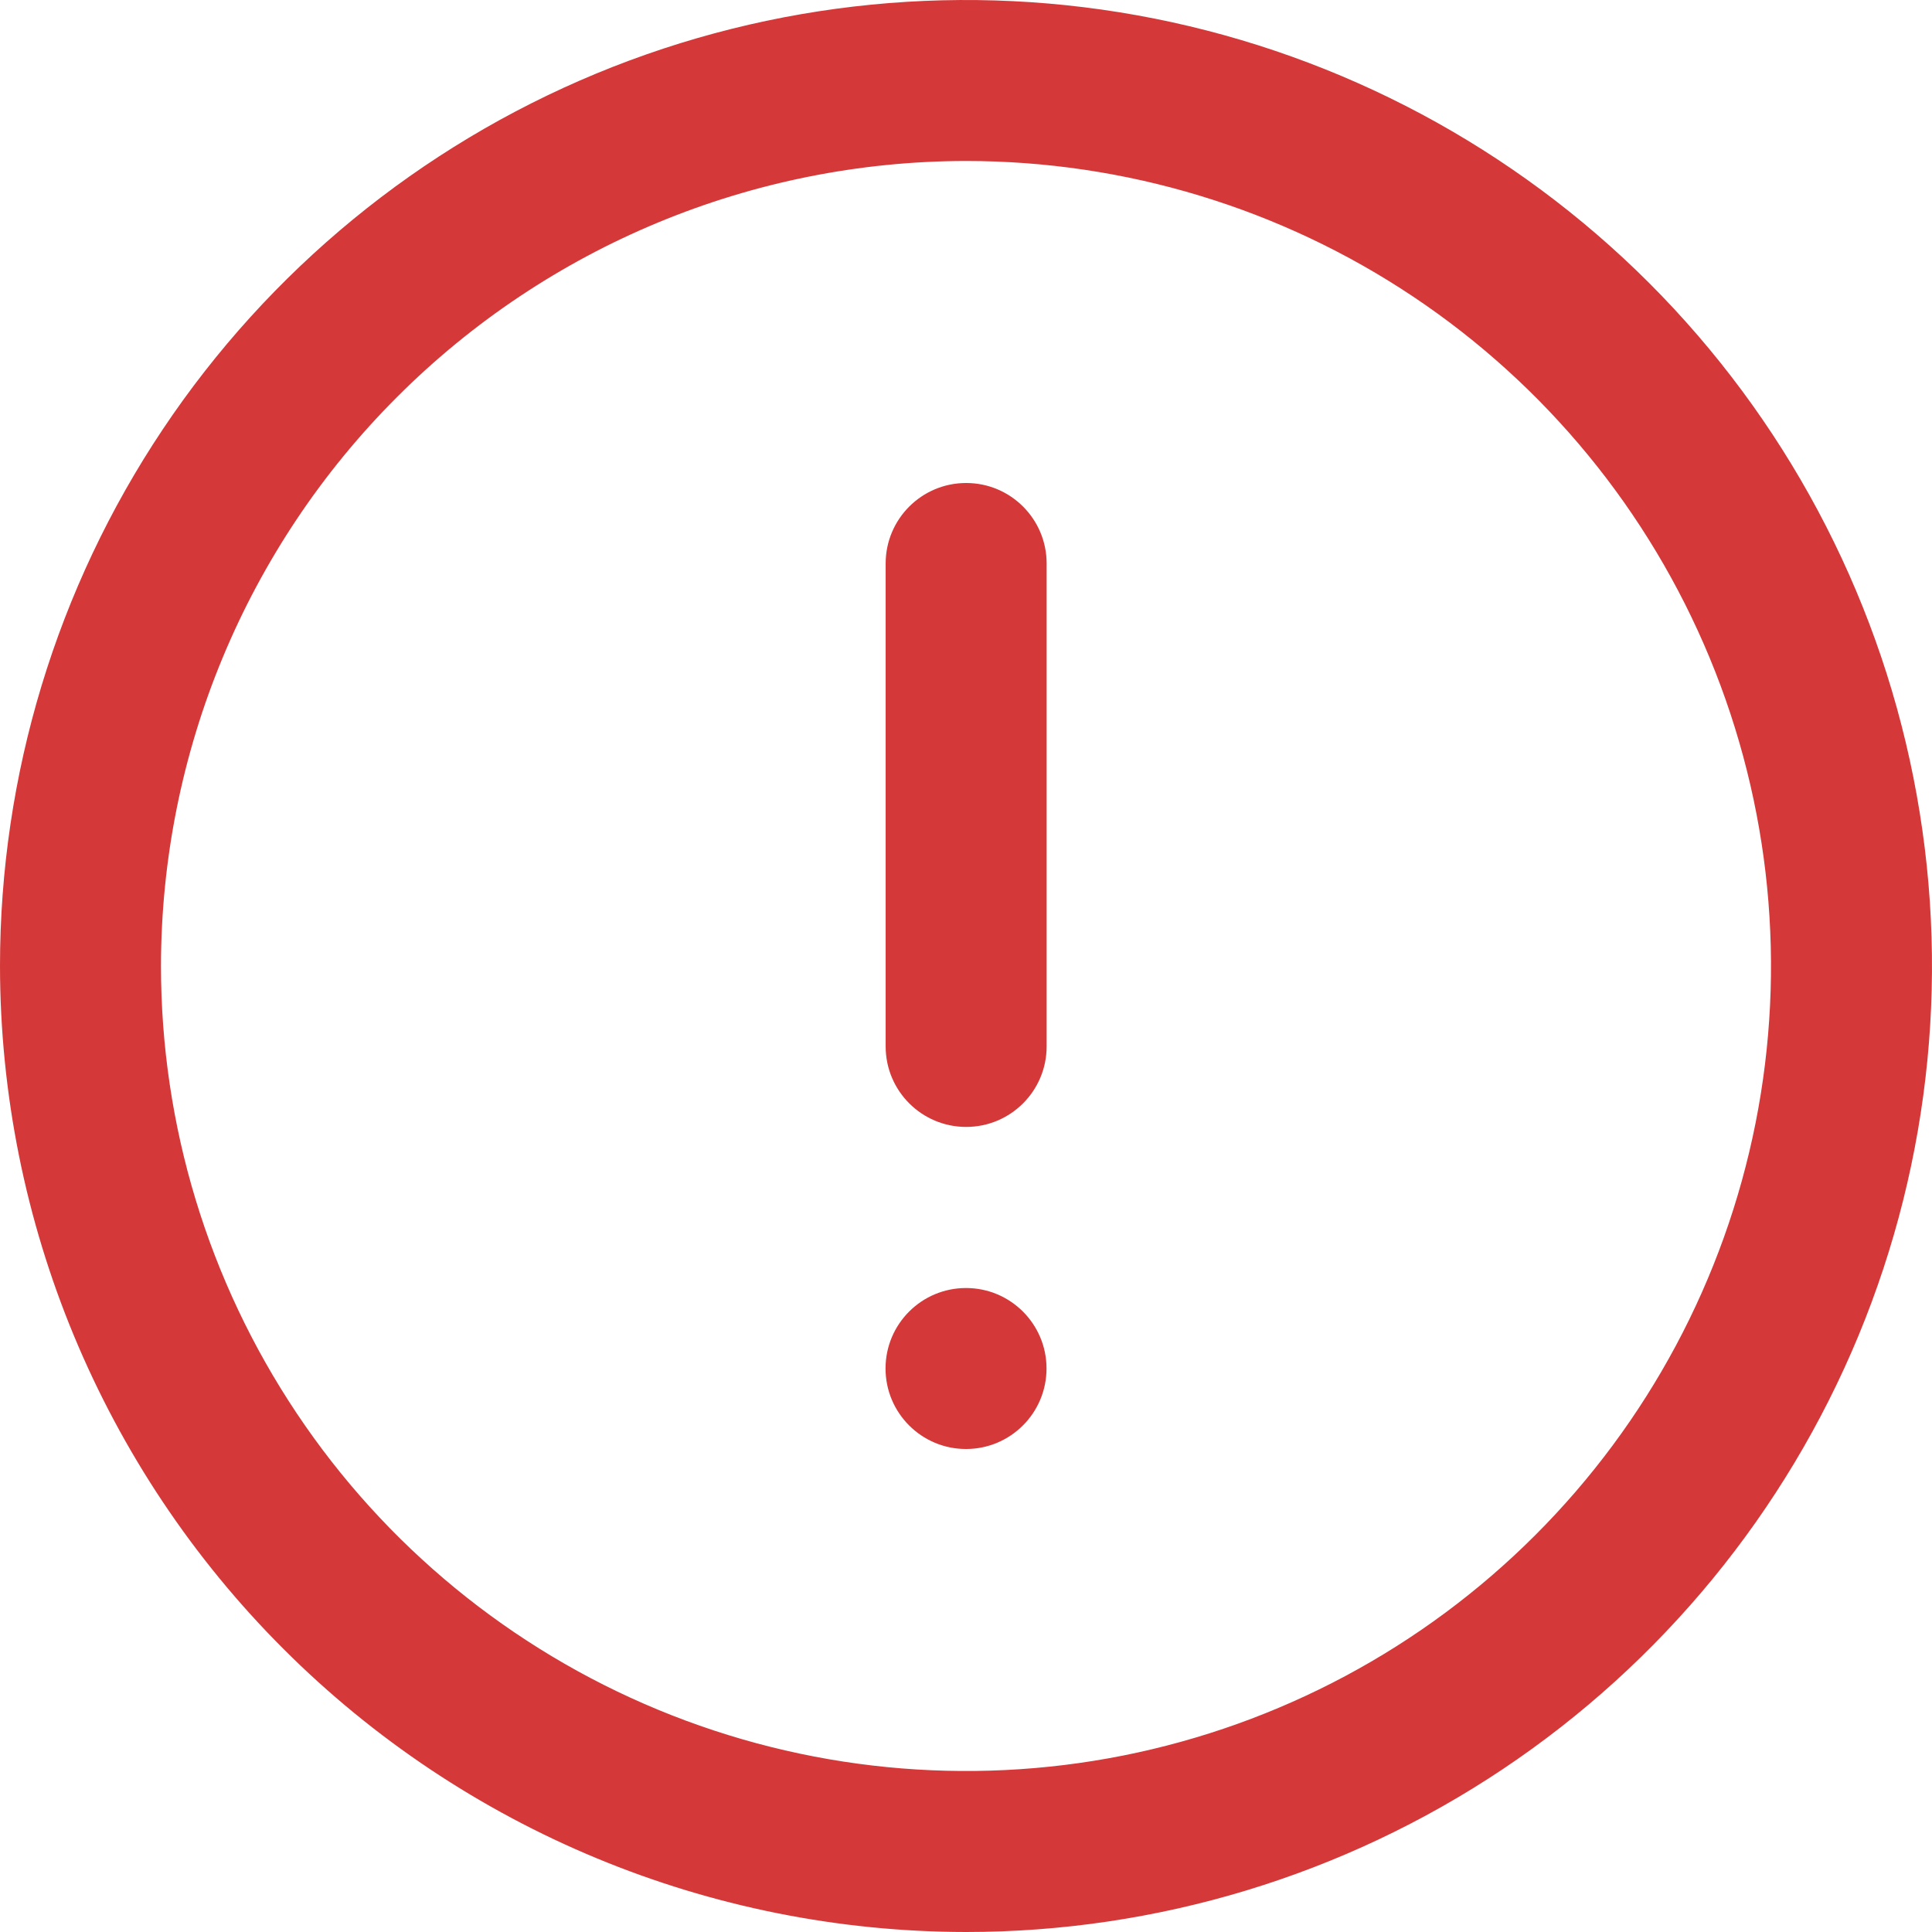 <svg width="34" height="34" viewBox="0 0 34 34" fill="none" xmlns="http://www.w3.org/2000/svg">
<g clip-path="url(#clip0_179_29785)">
<path d="M17 34C20.362 34 23.649 33.003 26.445 31.135C29.24 29.267 31.419 26.612 32.706 23.506C33.993 20.399 34.329 16.981 33.673 13.684C33.017 10.386 31.398 7.357 29.021 4.979C26.643 2.602 23.614 0.983 20.317 0.327C17.019 -0.329 13.601 0.007 10.494 1.294C7.388 2.581 4.733 4.76 2.865 7.555C0.997 10.351 0 13.638 0 17C0.005 21.507 1.798 25.828 4.985 29.015C8.172 32.203 12.493 33.995 17 34ZM17 2.833C19.802 2.833 22.541 3.664 24.871 5.221C27.2 6.778 29.016 8.99 30.088 11.579C31.16 14.167 31.441 17.016 30.895 19.764C30.348 22.512 28.999 25.036 27.017 27.017C25.036 28.999 22.512 30.348 19.764 30.895C17.016 31.441 14.167 31.16 11.579 30.088C8.99 29.016 6.777 27.2 5.221 24.871C3.664 22.541 2.833 19.802 2.833 17C2.837 13.244 4.331 9.643 6.987 6.987C9.643 4.331 13.244 2.837 17 2.833Z" fill="#d53838"/>
<path d="M18.419 9.917C18.419 9.134 17.785 8.5 17.003 8.5C16.22 8.5 15.586 9.134 15.586 9.917V18.415C15.586 19.198 16.22 19.832 17.003 19.832C17.785 19.832 18.419 19.198 18.419 18.415V9.917Z" fill="#d53838"/>
<path d="M17 25.5C17.783 25.5 18.417 24.866 18.417 24.083C18.417 23.301 17.783 22.667 17 22.667C16.218 22.667 15.584 23.301 15.584 24.083C15.584 24.866 16.218 25.5 17 25.5Z" fill="#d53838"/>
</g>
<defs>
<clipPath id="clip0_179_29785">
<rect width="34" height="34" fill="white"/>
</clipPath>
</defs>
</svg>
